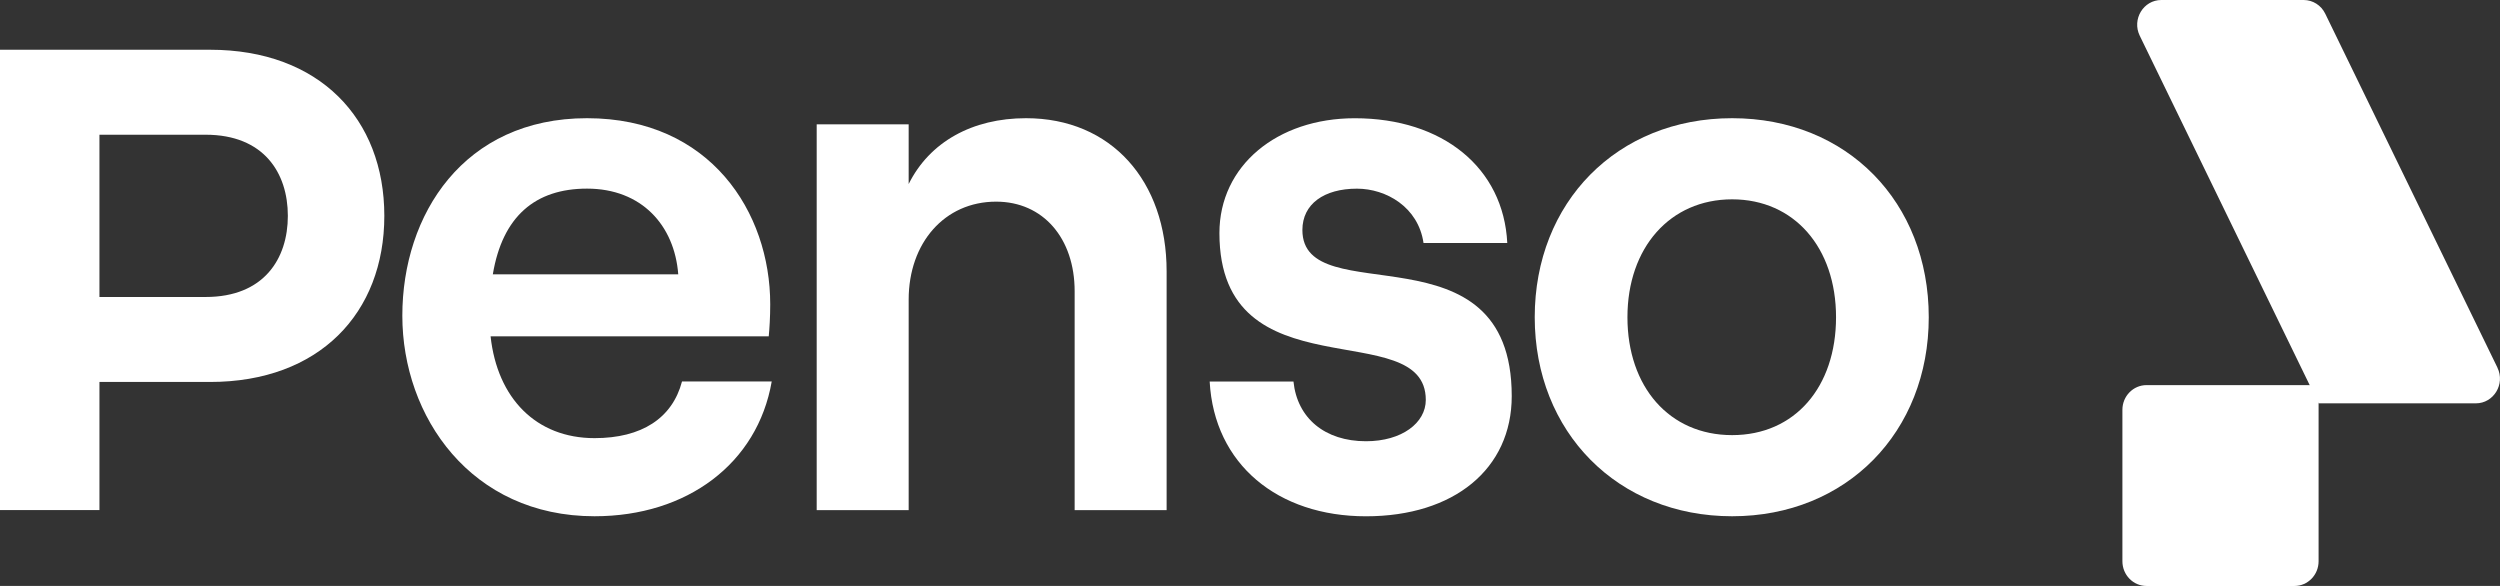 <?xml version="1.0" encoding="UTF-8"?>
<svg id="Camada_2" data-name="Camada 2" xmlns="http://www.w3.org/2000/svg" viewBox="0 0 571.91 134.04">
  <rect x="0" y="0" width="571.91" height="134.04" fill="#333333" stroke="none"/>
  <defs>
    <style>
      .cls-1 {
        fill: #fff;
      }
    </style>
  </defs>
  <g id="Camada_1-2" data-name="Camada 1">
    <g>
      <path class="cls-1" d="M47.04,67.94c13.34,0,18.81-8.76,18.81-18.56s-5.47-18.56-18.81-18.56h-24.29v37.13h24.29ZM0,11.38h48.06c24.98,0,39.86,15.76,39.86,38s-14.88,38-39.86,38h-25.31v29.31H0V11.38Z"/>
      <path class="cls-1" d="M112.74,62.76h42.42c-.86-11.21-8.38-19.61-20.87-19.61-11.8,0-19.33,6.31-21.55,19.61M176.54,87.28c-3.25,18.73-19.33,30.82-40.54,30.82-28.22,0-43.96-22.76-43.96-45.88s14.03-45.18,42.25-45.18,41.91,21.54,41.91,42.55c0,2.97-.17,5.6-.34,7.35h-63.63c1.54,14.18,10.43,23.29,23.78,23.29,10.78,0,17.79-4.55,20.01-12.96h20.53Z"/>
      <path class="cls-1" d="M186.83,28.44h21.04v13.66c4.79-9.63,14.54-15.06,26.85-15.06,19.5,0,32.16,14.36,32.16,35.02v54.64h-21.04v-50.08c0-12.08-7.19-20.49-17.96-20.49-11.8,0-20.01,9.45-20.01,22.41v48.16h-21.04V28.44Z"/>
      <path class="cls-1" d="M276.74,87.28h19.16c.86,8.4,7.19,13.66,16.59,13.66,8.21,0,13.68-4.2,13.68-9.45,0-19.61-47.21-.88-47.21-38.17,0-15.41,13.17-26.27,30.96-26.27,20.18,0,34.04,11.38,34.89,28.54h-19.16c-1.2-8.23-8.55-12.43-15.23-12.43-7.52,0-12.48,3.5-12.48,9.46,0,19.09,47.89-1.93,47.89,38,0,16.63-13.17,27.49-33.35,27.49s-34.72-11.91-35.75-30.82"/>
      <path class="cls-1" d="M420.02,72.57c0-15.93-9.58-26.97-23.77-26.97s-23.95,11.04-23.95,26.97,9.58,26.97,23.95,26.97,23.77-11.03,23.77-26.97M351.09,72.57c0-26.27,18.82-45.53,45.16-45.53s44.98,19.26,44.98,45.53-18.81,45.53-44.98,45.53-45.16-19.26-45.16-45.53"/>
      <path class="cls-1" d="M485.53,93.74v34.66c0,3.12,2.47,5.65,5.52,5.65h33.85c3.04,0,5.51-2.53,5.51-5.65v-40.3h-39.36c-3.05,0-5.52,2.53-5.52,5.64"/>
      <path class="cls-1" d="M571.33,84.11L531.93,3.13c-.93-1.92-2.84-3.13-4.94-3.13h-32.56c-4.09,0-6.76,4.41-4.94,8.16l40.91,84.11h35.98c4.09,0,6.76-4.41,4.94-8.16"/>
    </g>
  </g>
</svg>